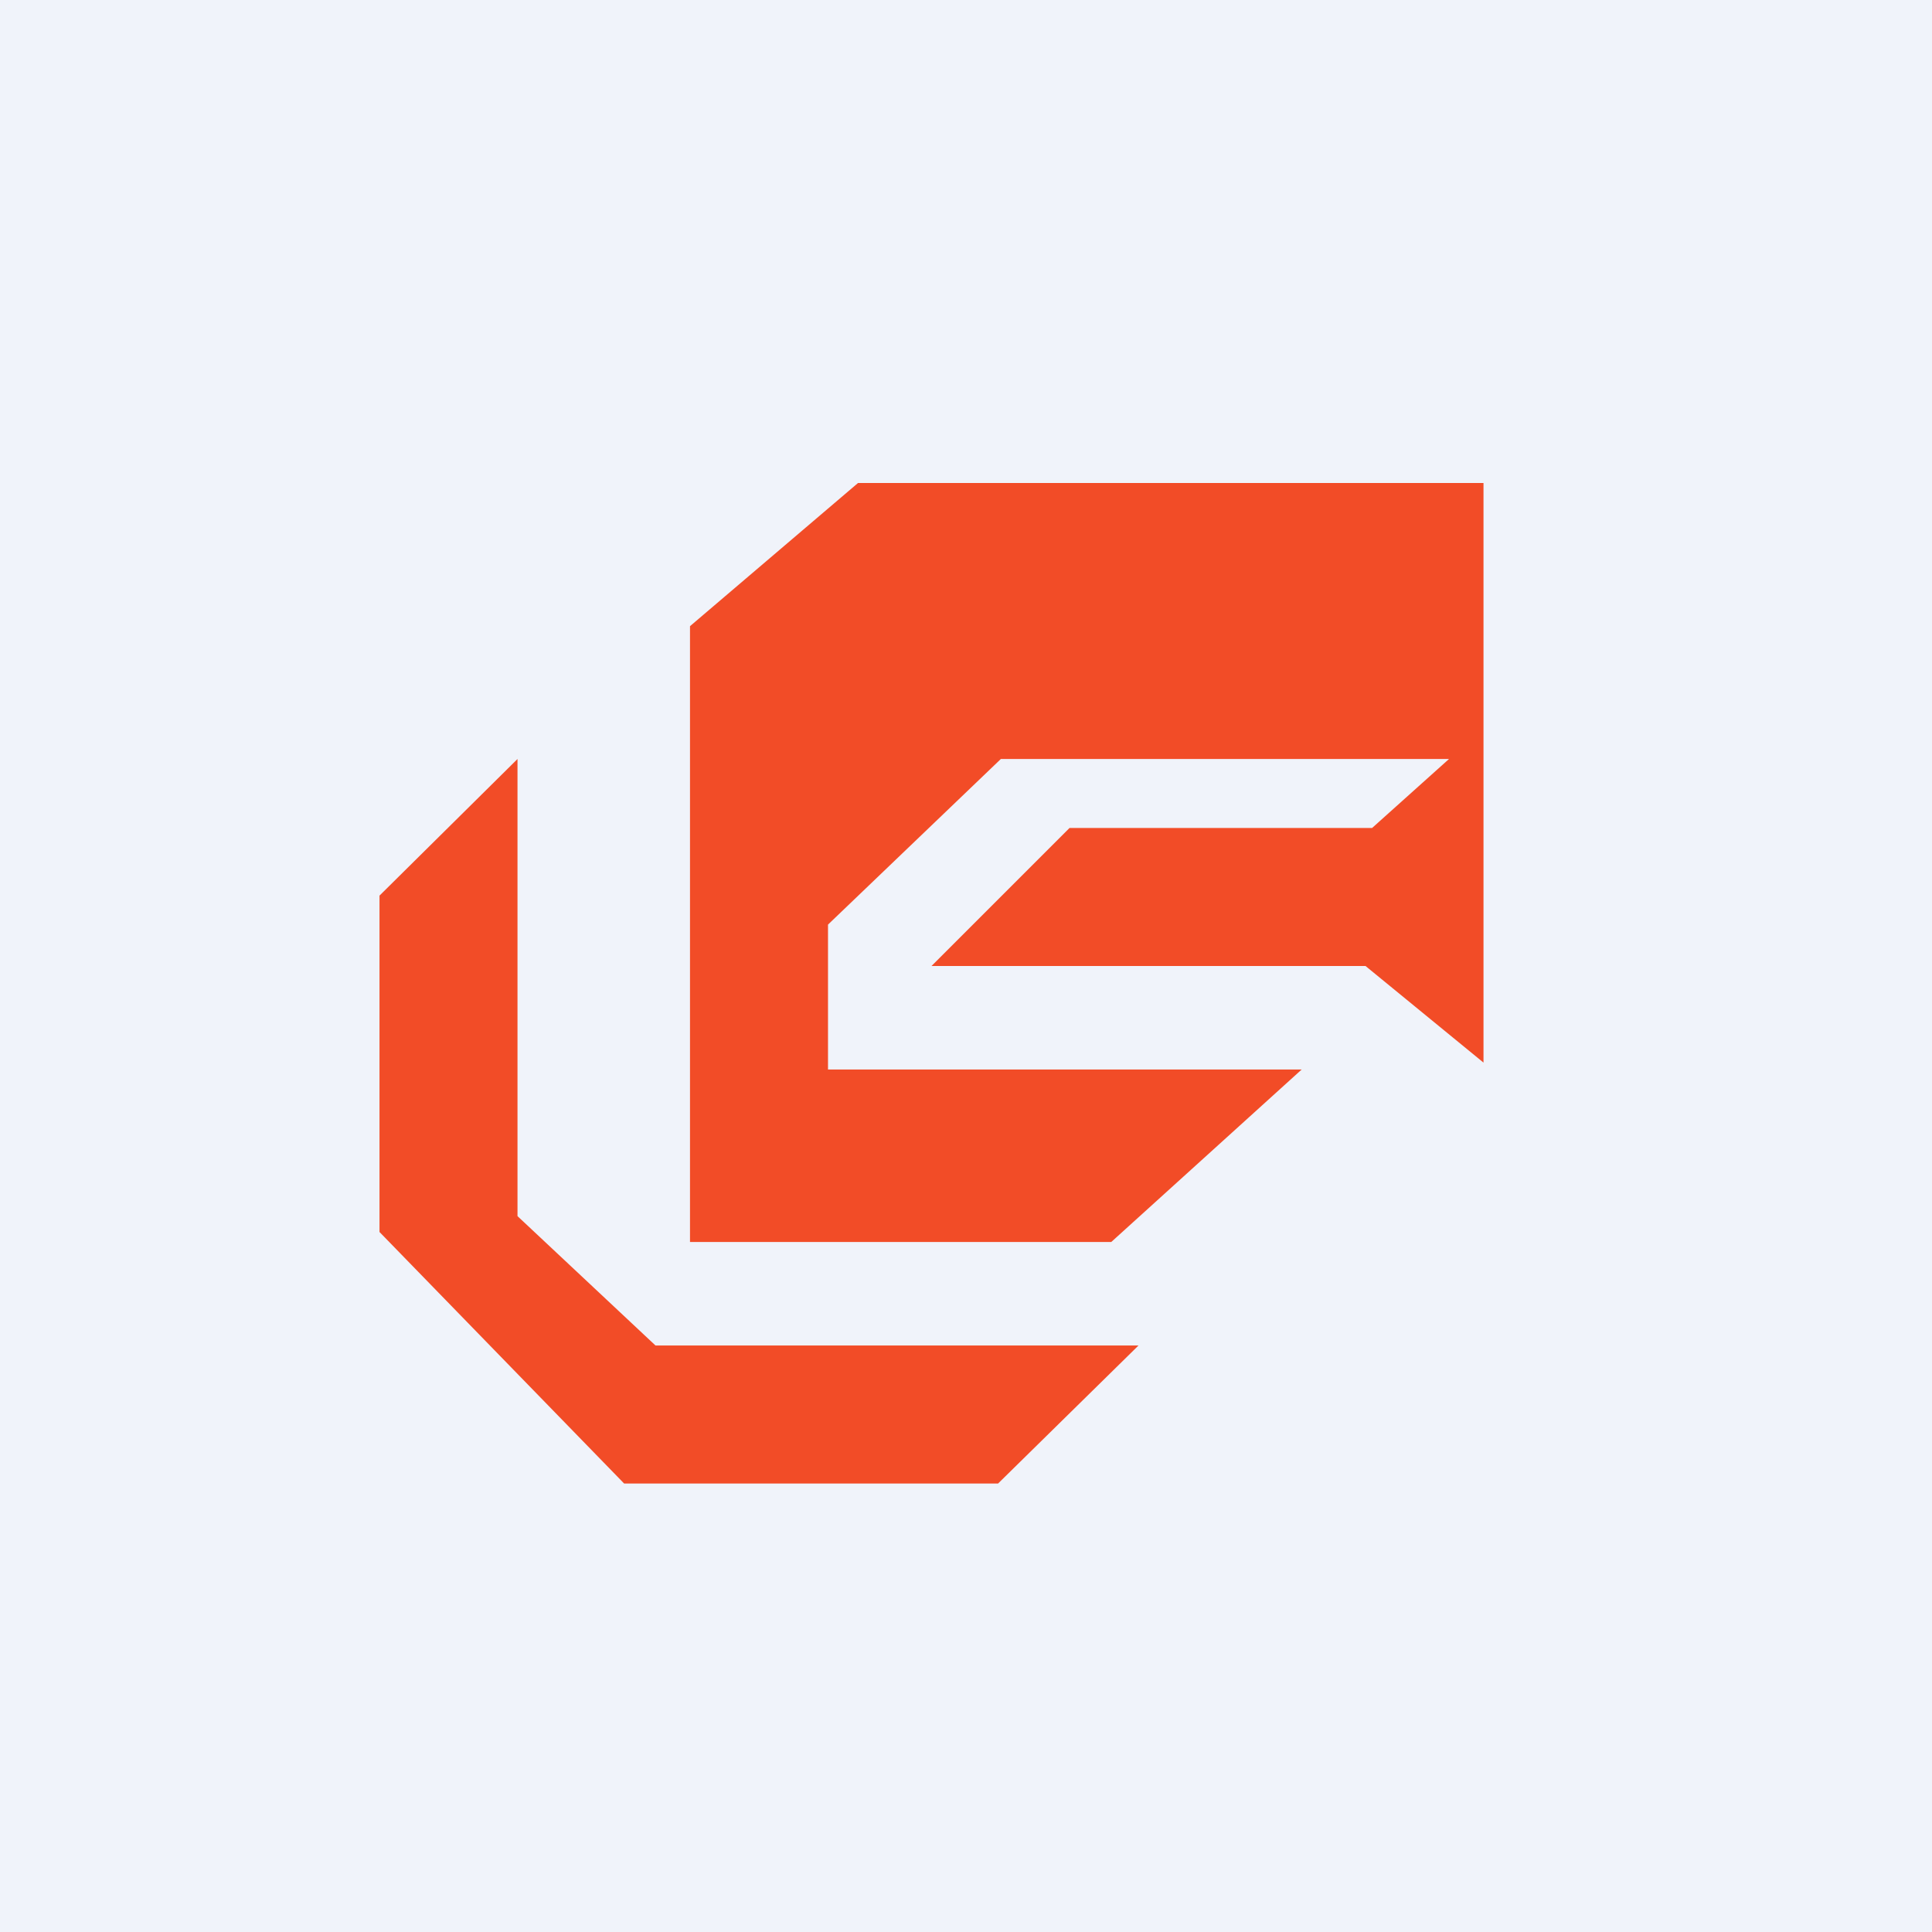 <!-- by TradingView --><svg width="56" height="56" viewBox="0 0 56 56" xmlns="http://www.w3.org/2000/svg"><path fill="#F0F3FA" d="M0 0h56v56H0z"/><path d="M43 14v16.8L39.58 28H27l4-4h8.77L42 22H29.01L24 26.8V31h13.73l-5.52 5H20V18.15L24.87 14H43Z" fill="#F24C27"/><path d="M15 35.25V22l-4 3.96v9.75L18.09 43h10.84L33 39H19l-4-3.75Z" fill="#F24C27"/></svg>